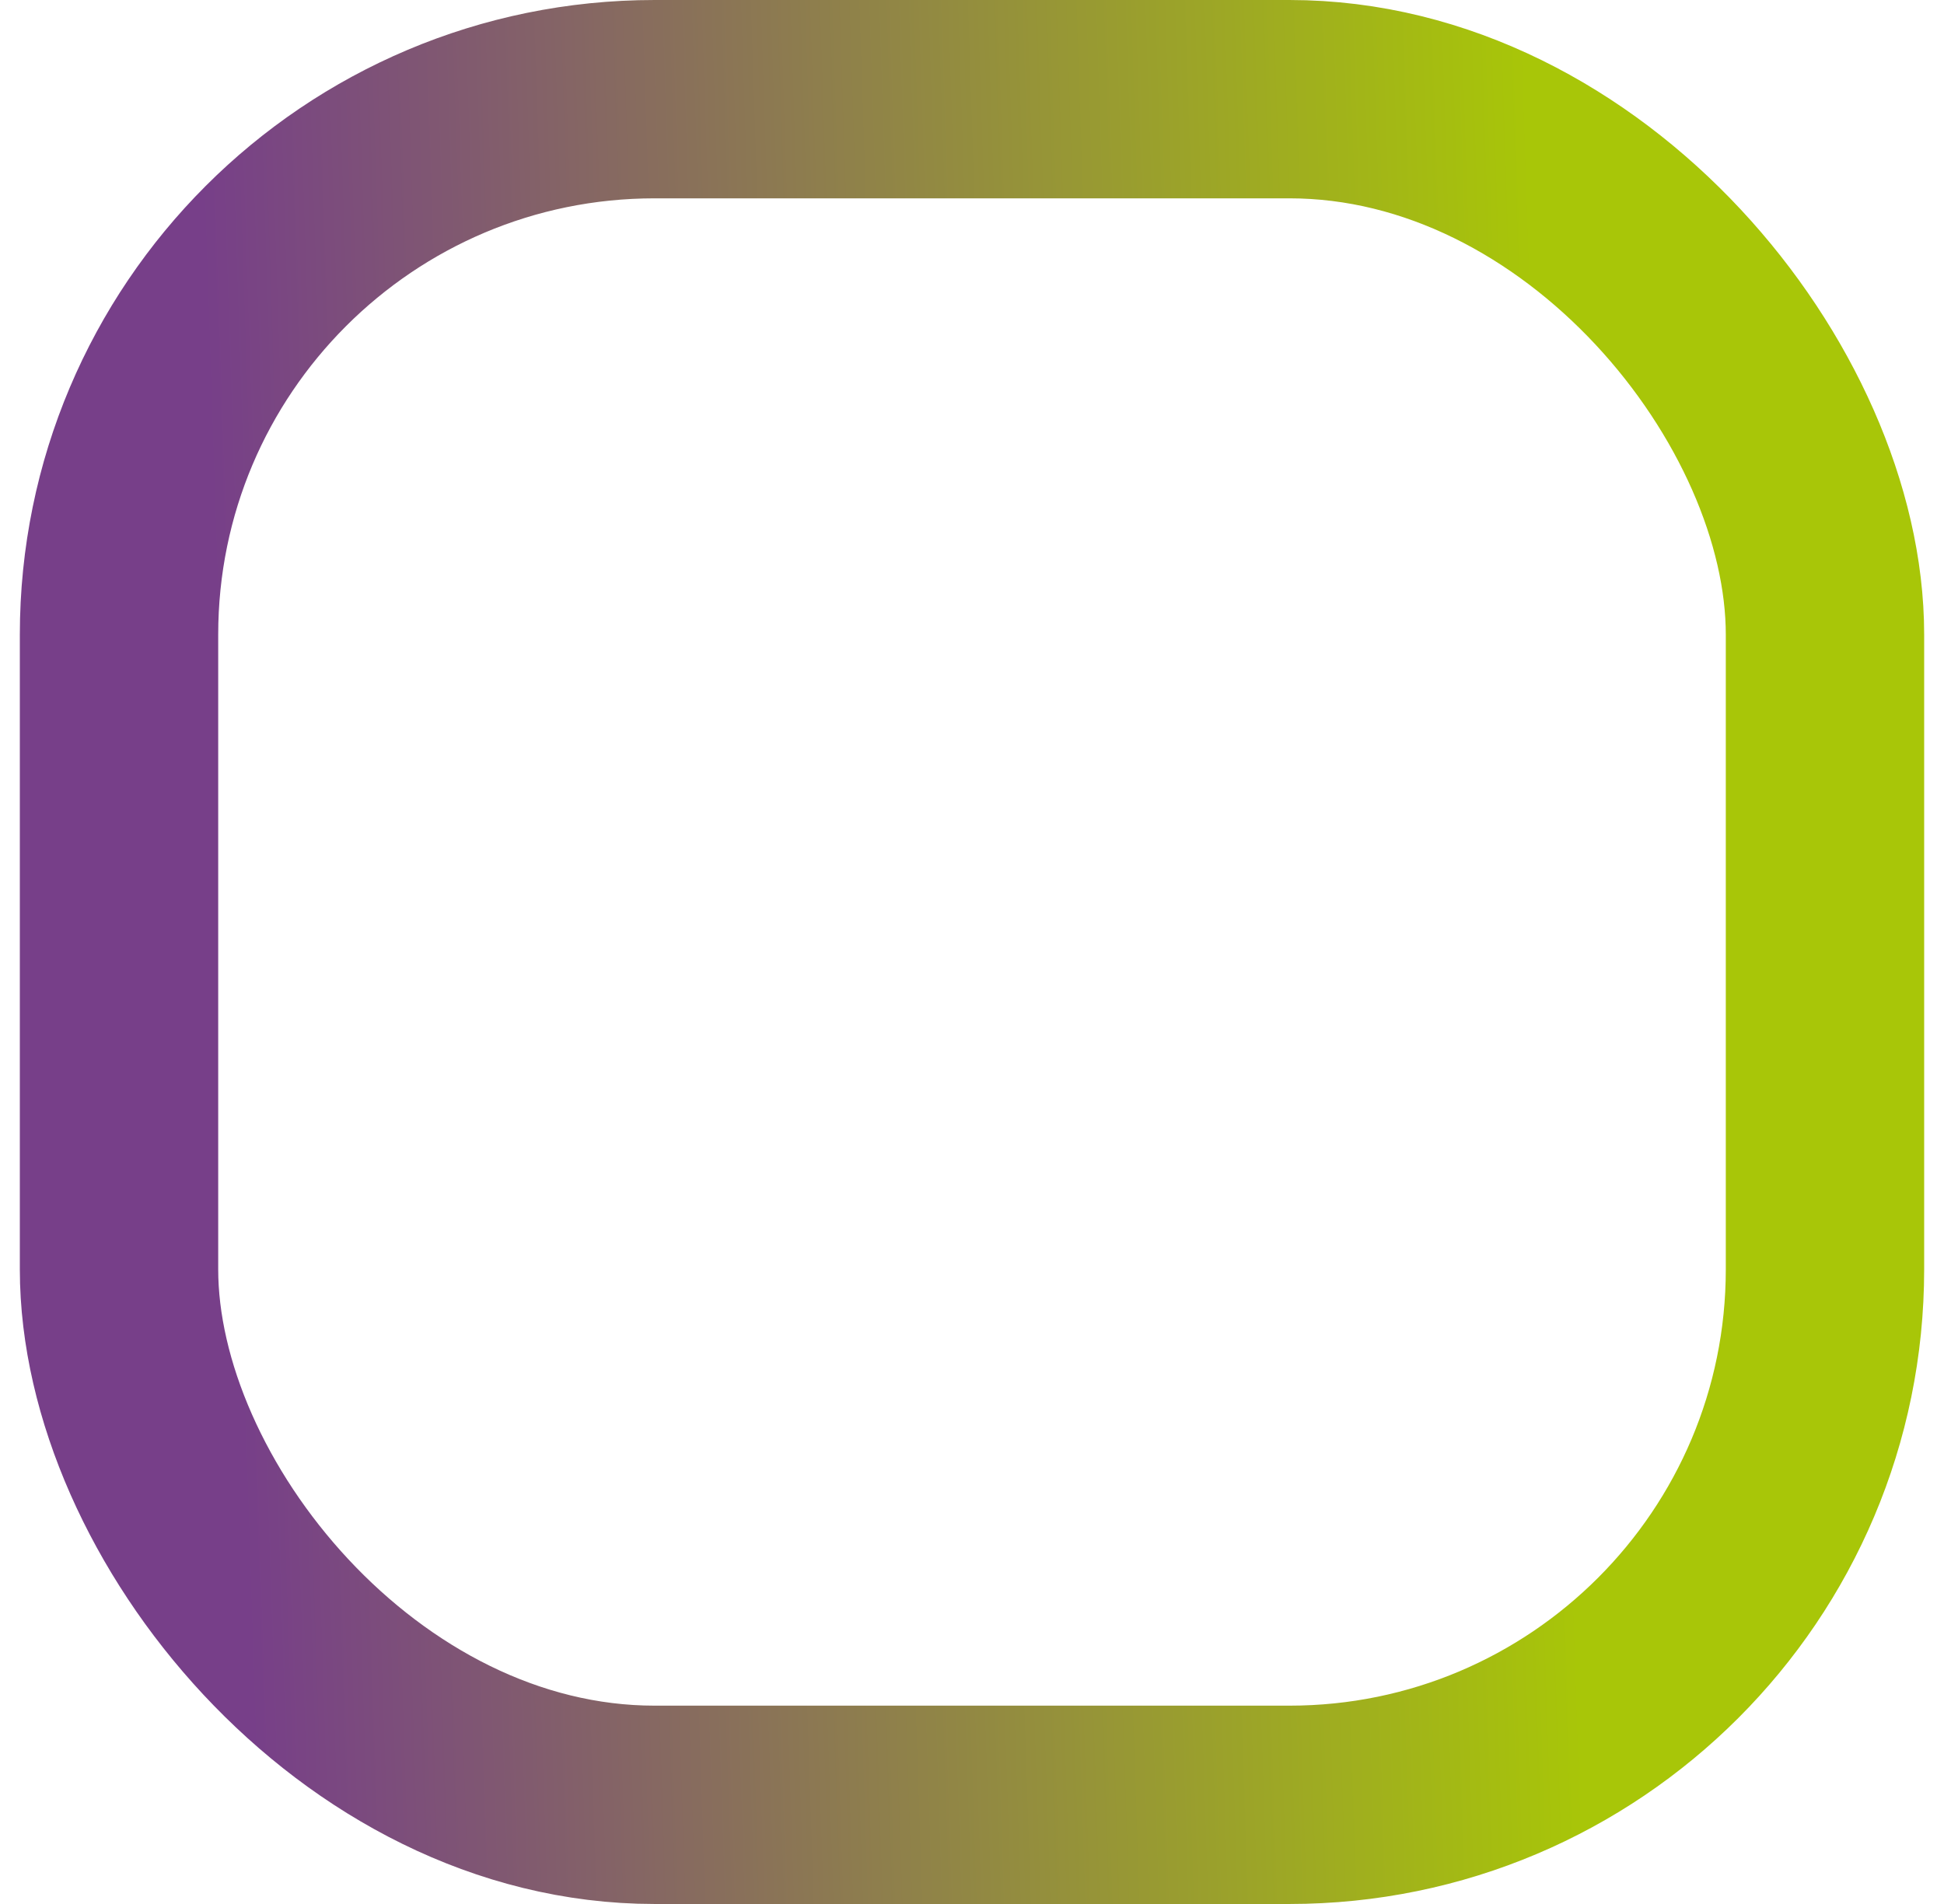 <svg width="49" height="48" viewBox="0 0 49 48" fill="none" xmlns="http://www.w3.org/2000/svg">
<rect x="3" y="2.5" width="43" height="43" rx="13.5" stroke="url(#paint0_linear_3_763)" stroke-width="5"/>
<defs>
<linearGradient id="paint0_linear_3_763" x1="6.197" y1="39.94" x2="43.956" y2="38.691" gradientUnits="userSpaceOnUse">
<stop stop-color="#773F89"/>
<stop offset="0.888" stop-color="#A8C608"/>
</linearGradient>
</defs>
</svg>
